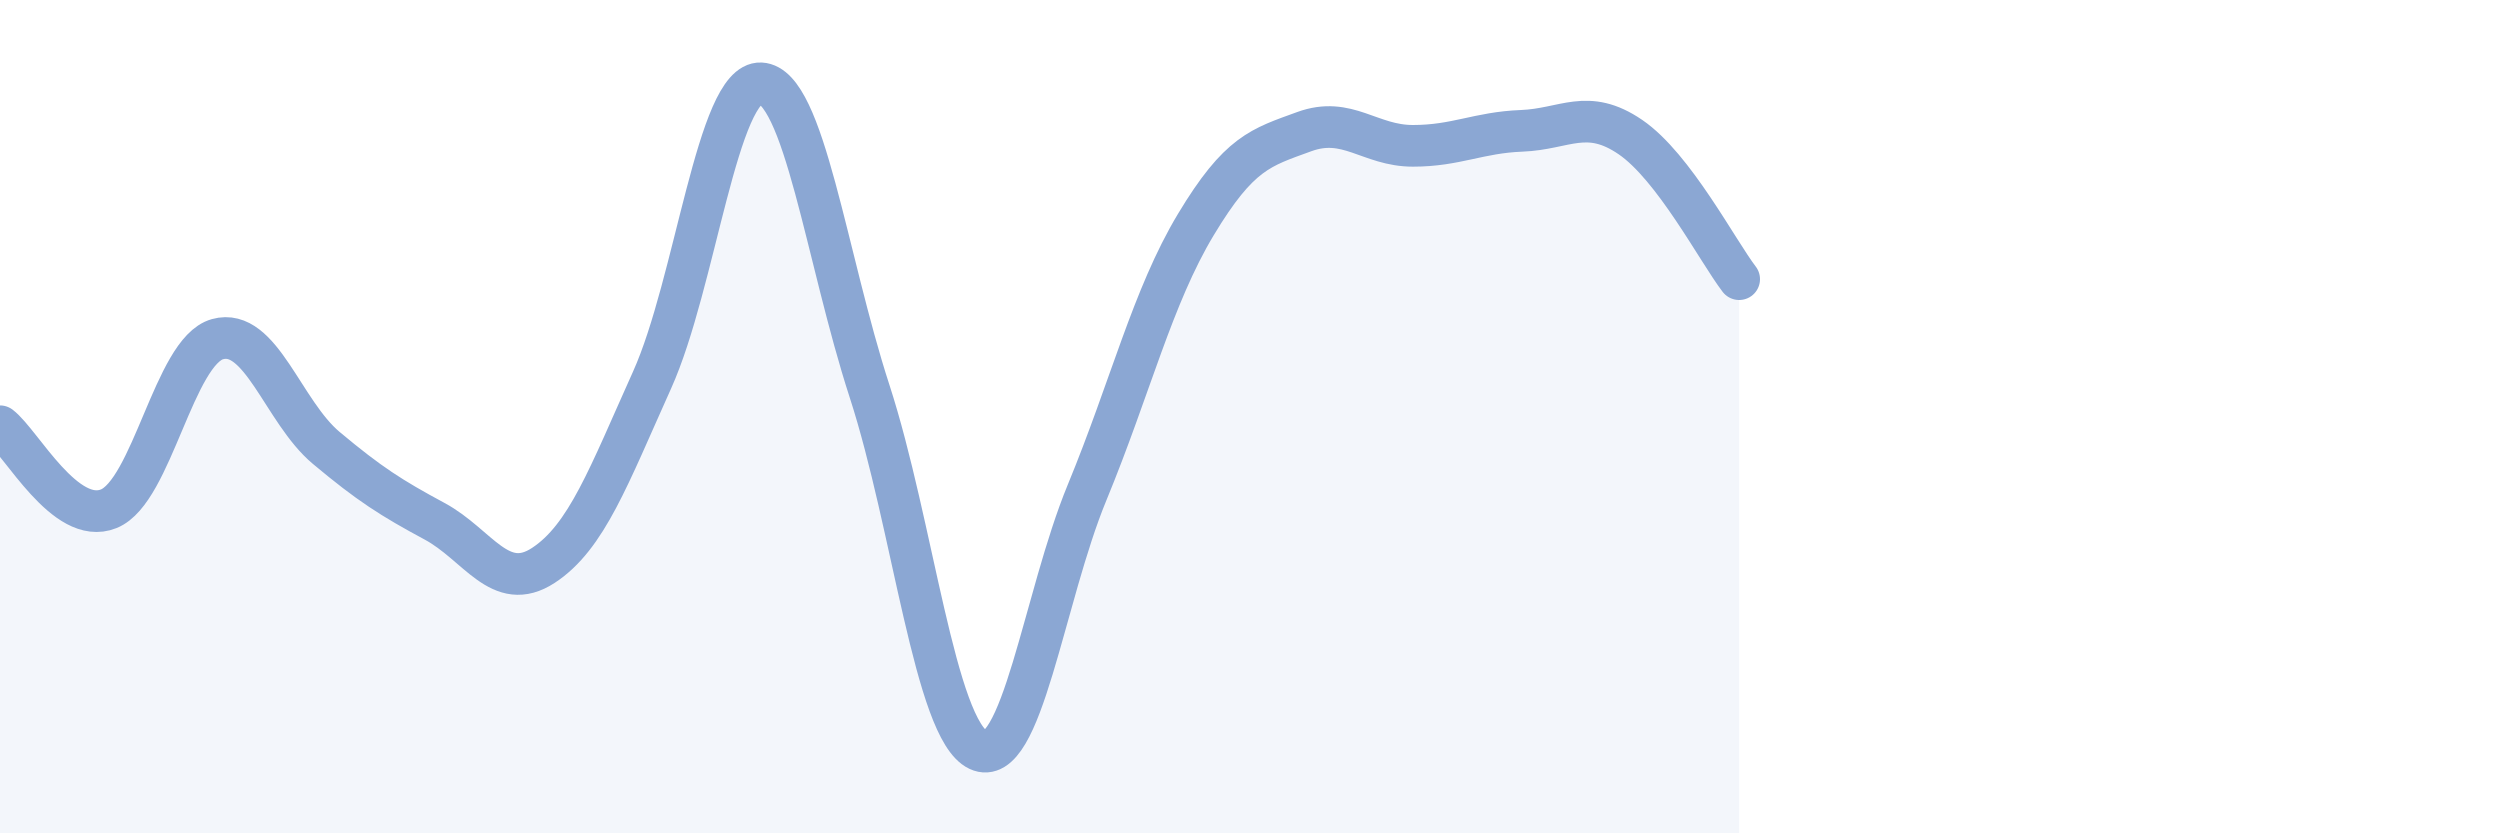 
    <svg width="60" height="20" viewBox="0 0 60 20" xmlns="http://www.w3.org/2000/svg">
      <path
        d="M 0,10.23 C 0.52,10.63 1.57,12.63 2.61,12.21 C 3.65,11.79 4.18,8.43 5.22,8.14 C 6.26,7.85 6.79,9.88 7.83,10.75 C 8.87,11.62 9.39,11.95 10.43,12.51 C 11.47,13.07 12,14.25 13.04,13.57 C 14.08,12.89 14.61,11.43 15.65,9.12 C 16.69,6.81 17.22,1.95 18.26,2 C 19.3,2.05 19.83,6.19 20.87,9.39 C 21.91,12.59 22.44,17.51 23.48,18 C 24.52,18.49 25.05,14.34 26.09,11.82 C 27.13,9.3 27.66,7.12 28.7,5.39 C 29.74,3.66 30.26,3.54 31.3,3.16 C 32.34,2.78 32.87,3.5 33.91,3.5 C 34.95,3.5 35.48,3.18 36.52,3.14 C 37.56,3.1 38.09,2.58 39.13,3.29 C 40.17,4 41.22,6.02 41.74,6.7L41.74 20L0 20Z"
        fill="#8ba7d3"
        opacity="0.1"
        stroke-linecap="round"
        stroke-linejoin="round"
      />
      <path
        d="M 0,10.23 C 0.52,10.63 1.57,12.63 2.61,12.21 C 3.65,11.79 4.18,8.43 5.22,8.14 C 6.26,7.85 6.79,9.88 7.83,10.75 C 8.87,11.62 9.39,11.95 10.43,12.51 C 11.47,13.07 12,14.25 13.04,13.57 C 14.08,12.89 14.61,11.43 15.65,9.12 C 16.69,6.81 17.22,1.95 18.26,2 C 19.3,2.05 19.83,6.19 20.87,9.39 C 21.91,12.59 22.44,17.51 23.48,18 C 24.52,18.49 25.05,14.34 26.09,11.82 C 27.13,9.3 27.66,7.12 28.7,5.39 C 29.74,3.66 30.26,3.54 31.3,3.16 C 32.34,2.78 32.87,3.5 33.91,3.5 C 34.95,3.5 35.48,3.18 36.52,3.14 C 37.56,3.1 38.09,2.58 39.13,3.29 C 40.17,4 41.22,6.02 41.74,6.7"
        stroke="#8ba7d3"
        stroke-width="1"
        fill="none"
        stroke-linecap="round"
        stroke-linejoin="round"
      />
    </svg>
  